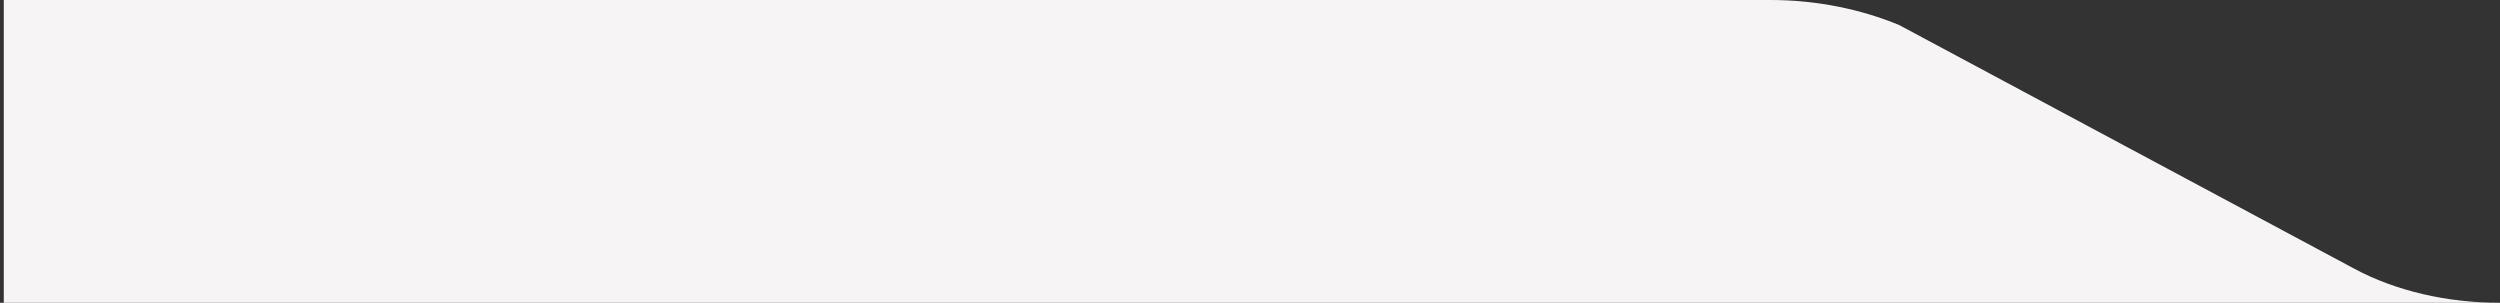 <svg xmlns="http://www.w3.org/2000/svg" width="611" height="74" viewBox="0 0 611 74" fill="none"><rect x="0" y="0" width="611" height="74" fill="#333333" stroke="none"/><path d="M464.141 6.113C454.748 2.231 443.922 0 432.747 0H0.922V74H610.922C598.008 74 585.482 71.076 575.509 65.736L464.141 6.113Z" fill="#F6F4F4"></path></svg>